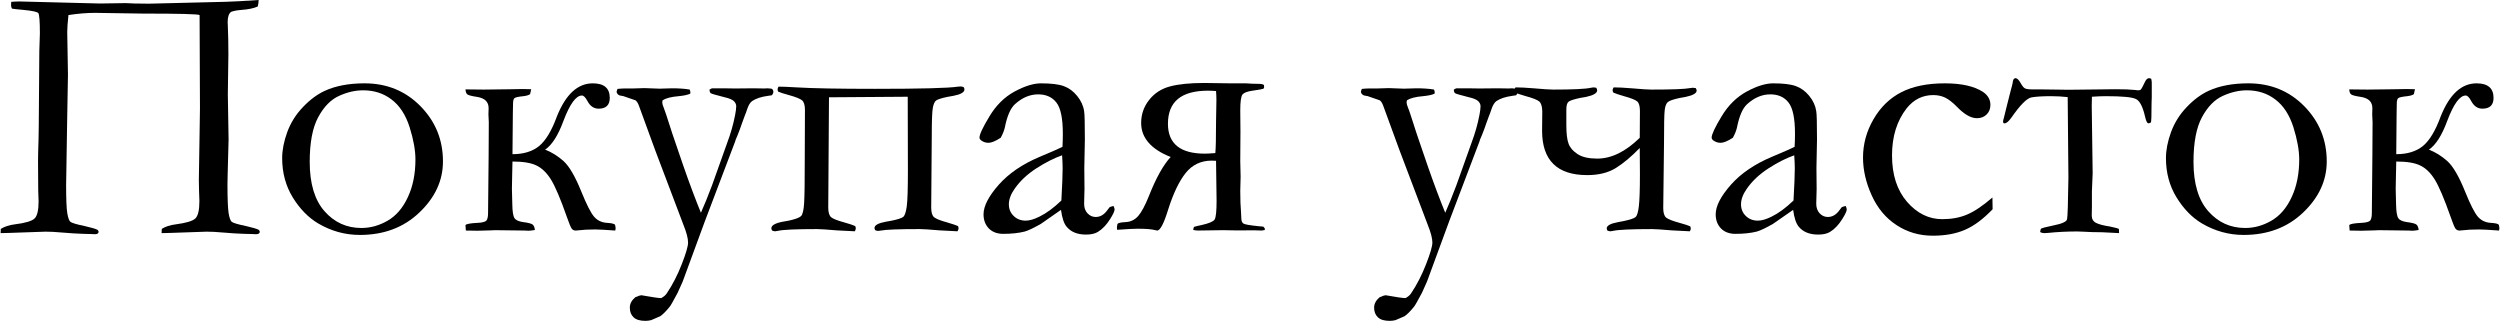 <?xml version="1.0" encoding="UTF-8"?>
<!DOCTYPE svg PUBLIC "-//W3C//DTD SVG 1.1//EN" "http://www.w3.org/Graphics/SVG/1.1/DTD/svg11.dtd">
<!-- Creator: CorelDRAW 2019 (64-Bit) -->
<svg xmlns="http://www.w3.org/2000/svg" xml:space="preserve" width="374px" height="48px" version="1.1" style="shape-rendering:geometricPrecision; text-rendering:geometricPrecision; image-rendering:optimizeQuality; fill-rule:evenodd; clip-rule:evenodd"
viewBox="0 0 116.399 14.946"
 xmlns:xlink="http://www.w3.org/1999/xlink"
 xmlns:xodm="http://www.corel.com/coreldraw/odm/2003">
 <defs>
  <style type="text/css">
   <![CDATA[
    .fil0 {fill:black;fill-rule:nonzero}
   ]]>
  </style>
 </defs>
 <g id="Слой_x0020_1">
  <path class="fil0" d="M9.269 0.701c-0.066,-0.045 -0.944,-0.068 -2.628,-0.068l-2.243 -0.034c-0.379,0 -0.79,0.034 -1.237,0.102 -0.037,0.345 -0.057,0.607 -0.057,0.787l0.034 1.986 -0.043 2.474 -0.034 2.163 -0.009 0.485c0,0.678 0.018,1.126 0.055,1.337 0.037,0.211 0.082,0.345 0.142,0.396 0.057,0.054 0.285,0.122 0.684,0.205 0.294,0.066 0.488,0.123 0.582,0.171 0.034,0.034 0.051,0.066 0.051,0.088 0,0.077 -0.057,0.117 -0.174,0.117 -0.046,0 -0.1,-0.003 -0.168,-0.008l-0.351 -0.009c-0.282,-0.008 -0.635,-0.028 -1.057,-0.065 -0.271,-0.026 -0.513,-0.037 -0.724,-0.037l-1.71 0.059 -0.382 0.009 0.009 -0.197c0.168,-0.105 0.387,-0.179 0.661,-0.213 0.481,-0.06 0.786,-0.151 0.912,-0.271 0.125,-0.12 0.188,-0.385 0.188,-0.795 0,-0.123 -0.006,-0.291 -0.017,-0.502l-0.009 -1.374c0,-0.233 0.009,-0.564 0.023,-0.994l0.011 -0.642 0.026 -3.5 0.026 -0.818c0,-0.567 -0.026,-0.88 -0.072,-0.94 -0.048,-0.063 -0.276,-0.111 -0.686,-0.151 -0.311,-0.029 -0.493,-0.049 -0.542,-0.06 -0.028,-0.057 -0.043,-0.108 -0.043,-0.154 0,-0.046 0.003,-0.1 0.009,-0.162 0.128,-0.012 0.256,-0.018 0.385,-0.018l3.736 0.095 1.22 -0.018 0.41 0.018 0.667 0.008 2.326 -0.057 1.26 -0.031c0.291,-0.006 0.798,-0.035 1.522,-0.083 -0.006,0.117 -0.02,0.219 -0.043,0.302 -0.185,0.083 -0.439,0.137 -0.764,0.16 -0.214,0.017 -0.373,0.048 -0.479,0.091 -0.105,0.077 -0.159,0.237 -0.159,0.476 0,0.048 0.003,0.111 0.008,0.182 0.017,0.397 0.026,0.835 0.026,1.32l-0.026 1.867 0.035 2.109 -0.043 1.61 -0.009 0.482c0,0.678 0.02,1.123 0.054,1.334 0.037,0.211 0.083,0.345 0.14,0.396 0.06,0.054 0.288,0.122 0.687,0.205 0.291,0.066 0.482,0.123 0.576,0.171 0.031,0.034 0.048,0.066 0.048,0.088 0,0.077 -0.06,0.117 -0.182,0.117 -0.04,0 -0.094,-0.003 -0.16,-0.008l-0.359 -0.009c-0.285,-0.008 -0.636,-0.028 -1.052,-0.065 -0.273,-0.026 -0.516,-0.037 -0.727,-0.037l-1.71 0.059 -0.384 0.009 0.008 -0.197c0.163,-0.105 0.382,-0.179 0.659,-0.213 0.473,-0.063 0.775,-0.151 0.903,-0.271 0.128,-0.12 0.191,-0.391 0.191,-0.815 0,-0.123 -0.006,-0.282 -0.017,-0.485l-0.009 -0.499 0.035 -2.194 0.017 -1.137 -0.017 -4.347z"/>
  <path id="1" class="fil0" d="M13.116 7.368c0,-0.379 0.08,-0.784 0.237,-1.215 0.159,-0.43 0.399,-0.818 0.724,-1.157 0.322,-0.342 0.664,-0.598 1.023,-0.764 0.507,-0.233 1.126,-0.35 1.853,-0.35 1.04,0 1.909,0.356 2.607,1.066 0.699,0.712 1.046,1.567 1.046,2.571 0,0.889 -0.364,1.681 -1.097,2.379 -0.73,0.699 -1.656,1.046 -2.773,1.046 -0.69,0 -1.34,-0.179 -1.952,-0.541 -0.456,-0.274 -0.847,-0.675 -1.175,-1.208 -0.327,-0.536 -0.493,-1.143 -0.493,-1.827zm3.691 3.252c0.425,0 0.832,-0.114 1.226,-0.342 0.393,-0.228 0.707,-0.593 0.94,-1.098 0.234,-0.501 0.351,-1.086 0.351,-1.747 0,-0.433 -0.091,-0.935 -0.271,-1.508 -0.182,-0.572 -0.462,-1.003 -0.838,-1.288 -0.376,-0.288 -0.818,-0.43 -1.325,-0.43 -0.368,0 -0.741,0.085 -1.123,0.259 -0.382,0.171 -0.707,0.502 -0.972,0.992 -0.265,0.49 -0.396,1.183 -0.396,2.083 0,1.012 0.231,1.779 0.69,2.298 0.458,0.521 1.031,0.781 1.718,0.781z"/>
  <path id="2" class="fil0" d="M23.844 7.182c0.513,0 0.924,-0.125 1.237,-0.376 0.311,-0.253 0.59,-0.715 0.835,-1.388 0.411,-1.023 0.966,-1.536 1.668,-1.536 0.527,0 0.792,0.225 0.792,0.678 0,0.334 -0.174,0.502 -0.519,0.502 -0.222,0 -0.399,-0.12 -0.524,-0.362 -0.092,-0.168 -0.174,-0.251 -0.254,-0.251 -0.276,0 -0.561,0.393 -0.861,1.183 -0.245,0.67 -0.53,1.117 -0.852,1.339 0.305,0.117 0.593,0.297 0.861,0.536 0.265,0.242 0.541,0.716 0.826,1.422 0.24,0.59 0.434,0.975 0.585,1.155 0.151,0.179 0.35,0.279 0.601,0.296 0.228,0.012 0.356,0.043 0.385,0.097 0.017,0.069 0.025,0.123 0.025,0.165 0,0.023 -0.005,0.055 -0.017,0.097 -0.459,-0.034 -0.769,-0.051 -0.929,-0.051 -0.325,0 -0.587,0.014 -0.781,0.04 -0.054,0.008 -0.097,0.011 -0.131,0.011 -0.083,0 -0.145,-0.031 -0.191,-0.094 -0.045,-0.062 -0.12,-0.248 -0.228,-0.556 -0.293,-0.835 -0.539,-1.41 -0.735,-1.727 -0.197,-0.316 -0.425,-0.535 -0.679,-0.655 -0.253,-0.123 -0.624,-0.183 -1.114,-0.183l-0.017 0.781 -0.009 0.493 0.018 0.702c0.005,0.35 0.039,0.572 0.105,0.664 0.063,0.094 0.197,0.153 0.405,0.182 0.228,0.029 0.37,0.066 0.433,0.111 0.06,0.046 0.097,0.131 0.108,0.257 -0.134,0.022 -0.231,0.034 -0.293,0.034l-0.191 -0.009 -1.371 -0.017 -0.191 0.009 -0.619 0.017 -0.55 -0.009 -0.017 -0.253c0.034,-0.054 0.228,-0.089 0.582,-0.106 0.202,-0.011 0.33,-0.045 0.387,-0.1 0.054,-0.057 0.083,-0.176 0.083,-0.359l0.026 -2.65 0.008 -1.571 -0.017 -0.376 0.009 -0.282c0,-0.297 -0.177,-0.47 -0.531,-0.527 -0.253,-0.037 -0.404,-0.077 -0.458,-0.117 -0.055,-0.043 -0.083,-0.12 -0.089,-0.234l0.844 0.009 1.205 -0.015 0.619 -0.011 0.393 0.009 -0.051 0.23c-0.066,0.046 -0.168,0.077 -0.311,0.094 -0.228,0.023 -0.364,0.052 -0.413,0.089 -0.048,0.037 -0.071,0.125 -0.071,0.265l-0.009 0.462 -0.017 1.886z"/>
  <path id="3" class="fil0" d="M28.738 4.141c0.122,-0.011 0.225,-0.02 0.308,-0.02l0.399 0 0.544 -0.017 0.71 0.026 0.575 -0.017c0.305,0 0.579,0.017 0.824,0.057 0.023,0.054 0.034,0.097 0.034,0.131l-0.008 0.063c-0.117,0.054 -0.297,0.094 -0.542,0.116 -0.345,0.029 -0.593,0.094 -0.744,0.191l-0.017 0.097c0,0.057 0.023,0.14 0.069,0.251 0.028,0.069 0.065,0.168 0.108,0.302 0.125,0.411 0.39,1.209 0.801,2.391 0.296,0.853 0.573,1.585 0.823,2.198 0.152,-0.336 0.325,-0.764 0.519,-1.28l0.707 -1.981c0.162,-0.43 0.285,-0.86 0.368,-1.296 0.034,-0.171 0.051,-0.308 0.051,-0.408 0,-0.083 -0.037,-0.162 -0.108,-0.234 -0.074,-0.071 -0.217,-0.134 -0.436,-0.182 -0.394,-0.1 -0.61,-0.163 -0.642,-0.188 -0.034,-0.026 -0.054,-0.08 -0.06,-0.163 0.035,-0.025 0.072,-0.048 0.117,-0.065l0.519 0 0.559 0.008 0.838 -0.008 0.533 0.008 0.134 -0.008c0.039,0 0.102,0.005 0.193,0.017 0.055,0.031 0.083,0.08 0.083,0.145 0,0.06 -0.026,0.114 -0.074,0.163l-0.168 0.025c-0.322,0.043 -0.57,0.126 -0.744,0.243 -0.094,0.065 -0.177,0.199 -0.242,0.404 -0.023,0.077 -0.06,0.174 -0.109,0.294 -0.028,0.065 -0.068,0.177 -0.122,0.333 -0.052,0.157 -0.12,0.34 -0.203,0.55l-0.099 0.234 -0.009 0.043 -1.419 3.739 -1.035 2.813c-0.065,0.14 -0.142,0.314 -0.234,0.522 -0.211,0.396 -0.336,0.616 -0.373,0.653 -0.168,0.208 -0.313,0.353 -0.436,0.438l-0.425 0.183c-0.085,0.023 -0.174,0.034 -0.268,0.034 -0.25,0 -0.433,-0.054 -0.55,-0.165 -0.117,-0.109 -0.176,-0.26 -0.176,-0.451 0,-0.179 0.085,-0.342 0.259,-0.487 0.054,-0.017 0.111,-0.037 0.165,-0.065l0.111 -0.026c0.494,0.088 0.804,0.134 0.927,0.134 0.117,-0.063 0.202,-0.134 0.256,-0.217 0.274,-0.407 0.508,-0.861 0.701,-1.362 0.197,-0.502 0.294,-0.838 0.294,-1.009 0,-0.191 -0.071,-0.467 -0.217,-0.829l-0.929 -2.454c-0.128,-0.317 -0.513,-1.351 -1.148,-3.104 -0.04,-0.106 -0.089,-0.185 -0.151,-0.237l-0.568 -0.196 -0.174 -0.032c-0.094,-0.042 -0.142,-0.105 -0.142,-0.185l0.043 -0.12z"/>
  <path id="4" class="fil0" d="M44.855 4.053c0.029,0.037 0.043,0.074 0.043,0.111 0,0.134 -0.171,0.234 -0.51,0.299l-0.294 0.052c-0.276,0.059 -0.45,0.117 -0.518,0.168 -0.066,0.054 -0.117,0.162 -0.149,0.33 -0.034,0.166 -0.051,0.607 -0.051,1.323l-0.026 3.337c0,0.223 0.046,0.371 0.134,0.445 0.089,0.074 0.294,0.157 0.616,0.245 0.245,0.071 0.41,0.128 0.499,0.168 0.017,0.043 0.025,0.08 0.025,0.109 0,0.037 -0.017,0.079 -0.051,0.134l-0.832 -0.043c-0.465,-0.04 -0.77,-0.06 -0.921,-0.06 -0.969,0 -1.573,0.023 -1.812,0.068 -0.066,0.012 -0.109,0.017 -0.123,0.017 -0.034,0 -0.08,-0.008 -0.134,-0.025 -0.028,-0.037 -0.043,-0.071 -0.043,-0.109 0,-0.131 0.174,-0.228 0.522,-0.293l0.285 -0.051c0.288,-0.06 0.464,-0.12 0.536,-0.177 0.068,-0.06 0.122,-0.22 0.159,-0.479 0.037,-0.262 0.054,-0.829 0.054,-1.701l-0.008 -3.415 -3.668 0.026 -0.034 5.138c0,0.223 0.045,0.371 0.134,0.448 0.088,0.074 0.296,0.157 0.621,0.245 0.251,0.071 0.419,0.128 0.502,0.168 0.017,0.043 0.025,0.08 0.025,0.109 0,0.037 -0.014,0.079 -0.043,0.134l-0.846 -0.043c-0.459,-0.04 -0.767,-0.06 -0.923,-0.06 -0.972,0 -1.58,0.028 -1.819,0.083 -0.063,0.014 -0.102,0.02 -0.125,0.02 -0.029,0 -0.074,-0.009 -0.134,-0.029 -0.029,-0.037 -0.043,-0.074 -0.043,-0.111 0,-0.134 0.174,-0.237 0.524,-0.305l0.288 -0.051c0.305,-0.066 0.493,-0.137 0.57,-0.211 0.077,-0.074 0.126,-0.282 0.146,-0.619 0.02,-0.339 0.028,-1.006 0.028,-1.998l0.009 -2.331c0,-0.222 -0.046,-0.371 -0.134,-0.445 -0.089,-0.074 -0.294,-0.157 -0.613,-0.245 -0.251,-0.068 -0.419,-0.122 -0.502,-0.162 -0.017,-0.04 -0.025,-0.074 -0.025,-0.103 0,-0.034 0.014,-0.077 0.042,-0.128 0.183,0 0.462,0.011 0.836,0.034 0.761,0.046 1.98,0.068 3.659,0.068 2.132,0 3.42,-0.034 3.868,-0.102 0.06,-0.006 0.102,-0.009 0.122,-0.009 0.029,0 0.074,0.009 0.134,0.026z"/>
  <path id="5" class="fil0" d="M51.841 9.594c0.034,0.071 0.051,0.125 0.051,0.159 0,0.083 -0.068,0.228 -0.202,0.442 -0.171,0.276 -0.365,0.479 -0.576,0.607 -0.134,0.083 -0.319,0.125 -0.553,0.125 -0.402,0 -0.704,-0.122 -0.906,-0.37 -0.123,-0.145 -0.208,-0.405 -0.26,-0.781l-0.934 0.65c-0.328,0.188 -0.579,0.308 -0.753,0.359 -0.279,0.071 -0.613,0.108 -1.003,0.108 -0.282,0 -0.507,-0.085 -0.673,-0.253 -0.162,-0.171 -0.245,-0.388 -0.245,-0.656 0,-0.385 0.237,-0.841 0.707,-1.377 0.473,-0.533 1.114,-0.969 1.924,-1.308 0.57,-0.239 0.918,-0.393 1.046,-0.459 0.011,-0.185 0.017,-0.39 0.017,-0.61 0,-0.715 -0.1,-1.199 -0.299,-1.453 -0.197,-0.254 -0.482,-0.382 -0.85,-0.382 -0.387,0 -0.746,0.154 -1.083,0.459 -0.208,0.191 -0.365,0.553 -0.47,1.086 -0.034,0.145 -0.097,0.305 -0.191,0.476 -0.239,0.156 -0.43,0.236 -0.573,0.236 -0.122,0 -0.233,-0.037 -0.333,-0.108 -0.054,-0.04 -0.083,-0.086 -0.083,-0.137 0,-0.145 0.154,-0.476 0.465,-0.989 0.307,-0.513 0.698,-0.898 1.168,-1.154 0.47,-0.254 0.881,-0.382 1.232,-0.382 0.475,0 0.832,0.043 1.065,0.131 0.234,0.085 0.442,0.237 0.619,0.456 0.179,0.219 0.288,0.456 0.325,0.713 0.023,0.122 0.034,0.561 0.034,1.316l-0.026 1.334 0.009 0.975c0,0.128 -0.003,0.236 -0.009,0.328 -0.005,0.159 -0.008,0.282 -0.008,0.359 0,0.185 0.054,0.333 0.159,0.444 0.106,0.112 0.234,0.169 0.38,0.169 0.21,0 0.393,-0.106 0.544,-0.32l0.102 -0.134c0.026,-0.017 0.089,-0.037 0.183,-0.059zm-2.428 -0.254c0.039,-0.707 0.059,-1.206 0.059,-1.496 0,-0.151 -0.008,-0.354 -0.025,-0.61 -0.379,0.134 -0.778,0.336 -1.203,0.61 -0.422,0.273 -0.758,0.59 -1.006,0.946 -0.18,0.256 -0.271,0.499 -0.271,0.727 0,0.216 0.074,0.399 0.225,0.544 0.148,0.145 0.337,0.217 0.562,0.217 0.176,0 0.387,-0.063 0.635,-0.186 0.328,-0.159 0.667,-0.41 1.024,-0.752z"/>
  <path id="6" class="fil0" d="M56.618 7.49l-0.2 -0.008c-0.501,0 -0.906,0.191 -1.214,0.575 -0.305,0.382 -0.579,0.952 -0.818,1.708 -0.2,0.649 -0.37,0.974 -0.51,0.974 -0.012,0 -0.04,-0.005 -0.083,-0.017 -0.162,-0.045 -0.439,-0.068 -0.829,-0.068 -0.168,0 -0.488,0.017 -0.955,0.051 -0.006,-0.043 -0.009,-0.074 -0.009,-0.097 0,-0.043 0.009,-0.1 0.026,-0.174 0.029,-0.048 0.154,-0.077 0.376,-0.088 0.237,-0.011 0.431,-0.105 0.587,-0.282 0.157,-0.177 0.325,-0.493 0.508,-0.949 0.328,-0.83 0.664,-1.431 1.006,-1.802 -0.915,-0.364 -1.374,-0.894 -1.374,-1.584 0,-0.402 0.123,-0.758 0.368,-1.069 0.245,-0.314 0.567,-0.524 0.969,-0.633 0.399,-0.108 0.935,-0.162 1.602,-0.162l1.211 0.017 0.727 0c0.068,0 0.168,0.006 0.302,0.017l0.282 0.006c0.14,0 0.225,0.02 0.259,0.057 0.006,0.037 0.009,0.068 0.009,0.094 0,0.037 -0.014,0.065 -0.046,0.08 -0.031,0.017 -0.194,0.045 -0.493,0.088 -0.239,0.034 -0.393,0.091 -0.464,0.171 -0.072,0.083 -0.109,0.328 -0.109,0.741l0.009 1.003 -0.009 1.374 0.017 0.713 -0.017 0.666c0,0.408 0.012,0.733 0.034,0.972 0.012,0.157 0.015,0.257 0.015,0.302 0,0.129 0.037,0.211 0.105,0.251 0.069,0.04 0.291,0.077 0.667,0.117l0.251 0.023c0.048,0.043 0.074,0.08 0.074,0.111 0,0.011 -0.003,0.026 -0.008,0.048 -0.066,0.015 -0.114,0.023 -0.143,0.023l-0.376 -0.011 -0.727 0.006 -0.701 -0.012 -1.163 0.017c-0.048,0 -0.123,-0.008 -0.217,-0.025 0,-0.066 0.015,-0.114 0.043,-0.149 0.094,-0.028 0.211,-0.054 0.345,-0.082 0.342,-0.077 0.544,-0.163 0.604,-0.254 0.063,-0.091 0.094,-0.385 0.094,-0.881l-0.025 -1.858zm-0.034 -0.359c0.022,-0.199 0.034,-0.693 0.034,-1.473l0.017 -0.992c0,-0.146 -0.006,-0.285 -0.017,-0.425 -0.14,-0.011 -0.265,-0.017 -0.377,-0.017 -1.242,0 -1.864,0.513 -1.864,1.542 0,0.926 0.573,1.391 1.716,1.391 0.106,0 0.268,-0.009 0.491,-0.026z"/>
  <path id="7" class="fil0" d="M63.41 4.141c0.122,-0.011 0.225,-0.02 0.307,-0.02l0.399 0 0.545 -0.017 0.709 0.026 0.576 -0.017c0.305,0 0.579,0.017 0.824,0.057 0.023,0.054 0.034,0.097 0.034,0.131l-0.008 0.063c-0.117,0.054 -0.297,0.094 -0.542,0.116 -0.345,0.029 -0.593,0.094 -0.744,0.191l-0.017 0.097c0,0.057 0.023,0.14 0.068,0.251 0.029,0.069 0.066,0.168 0.109,0.302 0.125,0.411 0.39,1.209 0.801,2.391 0.296,0.853 0.572,1.585 0.823,2.198 0.151,-0.336 0.325,-0.764 0.519,-1.28l0.707 -1.981c0.162,-0.43 0.285,-0.86 0.368,-1.296 0.034,-0.171 0.051,-0.308 0.051,-0.408 0,-0.083 -0.037,-0.162 -0.109,-0.234 -0.074,-0.071 -0.216,-0.134 -0.436,-0.182 -0.393,-0.1 -0.61,-0.163 -0.641,-0.188 -0.034,-0.026 -0.054,-0.08 -0.06,-0.163 0.034,-0.025 0.072,-0.048 0.117,-0.065l0.519 0 0.559 0.008 0.837 -0.008 0.533 0.008 0.134 -0.008c0.04,0 0.103,0.005 0.194,0.017 0.054,0.031 0.083,0.08 0.083,0.145 0,0.06 -0.026,0.114 -0.074,0.163l-0.168 0.025c-0.323,0.043 -0.57,0.126 -0.744,0.243 -0.094,0.065 -0.177,0.199 -0.243,0.404 -0.022,0.077 -0.059,0.174 -0.108,0.294 -0.028,0.065 -0.068,0.177 -0.122,0.333 -0.052,0.157 -0.12,0.34 -0.203,0.55l-0.1 0.234 -0.008 0.043 -1.419 3.739 -1.035 2.813c-0.066,0.14 -0.143,0.314 -0.234,0.522 -0.211,0.396 -0.336,0.616 -0.373,0.653 -0.168,0.208 -0.314,0.353 -0.436,0.438l-0.425 0.183c-0.085,0.023 -0.174,0.034 -0.268,0.034 -0.251,0 -0.433,-0.054 -0.55,-0.165 -0.117,-0.109 -0.177,-0.26 -0.177,-0.451 0,-0.179 0.086,-0.342 0.26,-0.487 0.054,-0.017 0.111,-0.037 0.165,-0.065l0.111 -0.026c0.493,0.088 0.804,0.134 0.926,0.134 0.117,-0.063 0.203,-0.134 0.257,-0.217 0.274,-0.407 0.507,-0.861 0.701,-1.362 0.197,-0.502 0.294,-0.838 0.294,-1.009 0,-0.191 -0.072,-0.467 -0.217,-0.829l-0.929 -2.454c-0.128,-0.317 -0.513,-1.351 -1.149,-3.104 -0.04,-0.106 -0.088,-0.185 -0.151,-0.237l-0.567 -0.196 -0.174 -0.032c-0.094,-0.042 -0.142,-0.105 -0.142,-0.185l0.043 -0.12z"/>
  <path id="8" class="fil0" d="M70.549 4.312c-0.017,-0.042 -0.026,-0.08 -0.026,-0.108 0,-0.043 0.015,-0.086 0.043,-0.134 0.217,0 0.496,0.014 0.841,0.043 0.456,0.04 0.764,0.06 0.921,0.06 0.923,0 1.505,-0.029 1.744,-0.083 0.065,-0.014 0.108,-0.02 0.125,-0.02 0.032,0 0.077,0.006 0.131,0.017 0.029,0.046 0.043,0.086 0.043,0.123 0,0.128 -0.174,0.231 -0.519,0.305l-0.282 0.048c-0.285,0.063 -0.461,0.12 -0.53,0.174 -0.071,0.057 -0.105,0.179 -0.105,0.373l0 0.704c0,0.402 0.034,0.699 0.105,0.881 0.069,0.185 0.208,0.348 0.422,0.485 0.211,0.139 0.516,0.208 0.912,0.208 0.661,0 1.322,-0.323 1.981,-0.969l0.008 -1.246c0,-0.225 -0.042,-0.376 -0.128,-0.45 -0.088,-0.074 -0.291,-0.154 -0.613,-0.243 -0.25,-0.071 -0.416,-0.128 -0.498,-0.168 -0.023,-0.042 -0.035,-0.08 -0.035,-0.108 0,-0.043 0.018,-0.086 0.052,-0.134 0.211,0 0.487,0.014 0.832,0.043 0.462,0.04 0.767,0.06 0.918,0.06 0.966,0 1.567,-0.023 1.807,-0.069 0.065,-0.011 0.108,-0.017 0.125,-0.017 0.031,0 0.08,0.006 0.14,0.017 0.028,0.043 0.042,0.08 0.042,0.117 0,0.123 -0.173,0.222 -0.518,0.294l-0.285 0.051c-0.3,0.066 -0.485,0.131 -0.55,0.199 -0.069,0.066 -0.112,0.186 -0.134,0.357 -0.023,0.171 -0.034,0.715 -0.034,1.63l-0.035 2.938c0,0.223 0.046,0.371 0.134,0.445 0.091,0.074 0.297,0.157 0.622,0.245 0.25,0.069 0.419,0.123 0.501,0.163 0.017,0.04 0.026,0.074 0.026,0.102 0,0.034 -0.014,0.077 -0.043,0.129l-0.841 -0.043c-0.464,-0.04 -0.769,-0.06 -0.92,-0.06 -0.969,0 -1.574,0.028 -1.813,0.083 -0.066,0.014 -0.108,0.02 -0.123,0.02 -0.028,0 -0.074,-0.009 -0.133,-0.026 -0.029,-0.037 -0.043,-0.071 -0.043,-0.108 0,-0.129 0.174,-0.228 0.519,-0.291l0.284 -0.054c0.288,-0.063 0.471,-0.123 0.539,-0.183 0.071,-0.062 0.123,-0.228 0.154,-0.498 0.034,-0.271 0.051,-0.77 0.051,-1.5l-0.008 -1.22c-0.385,0.397 -0.755,0.707 -1.109,0.93 -0.356,0.222 -0.804,0.333 -1.337,0.333 -1.402,0 -2.103,-0.69 -2.103,-2.066l0.009 -0.912c-0.006,-0.228 -0.055,-0.379 -0.143,-0.453 -0.088,-0.075 -0.296,-0.157 -0.621,-0.246 -0.251,-0.071 -0.419,-0.128 -0.502,-0.168z"/>
  <path id="9" class="fil0" d="M85.946 9.594c0.034,0.071 0.051,0.125 0.051,0.159 0,0.083 -0.069,0.228 -0.203,0.442 -0.171,0.276 -0.364,0.479 -0.575,0.607 -0.134,0.083 -0.319,0.125 -0.553,0.125 -0.402,0 -0.704,-0.122 -0.907,-0.37 -0.122,-0.145 -0.208,-0.405 -0.259,-0.781l-0.935 0.65c-0.328,0.188 -0.578,0.308 -0.752,0.359 -0.279,0.071 -0.613,0.108 -1.003,0.108 -0.283,0 -0.508,-0.085 -0.673,-0.253 -0.162,-0.171 -0.245,-0.388 -0.245,-0.656 0,-0.385 0.236,-0.841 0.707,-1.377 0.473,-0.533 1.114,-0.969 1.924,-1.308 0.57,-0.239 0.917,-0.393 1.045,-0.459 0.012,-0.185 0.018,-0.39 0.018,-0.61 0,-0.715 -0.1,-1.199 -0.3,-1.453 -0.196,-0.254 -0.481,-0.382 -0.849,-0.382 -0.388,0 -0.747,0.154 -1.083,0.459 -0.208,0.191 -0.365,0.553 -0.47,1.086 -0.034,0.145 -0.097,0.305 -0.191,0.476 -0.24,0.156 -0.431,0.236 -0.573,0.236 -0.123,0 -0.234,-0.037 -0.334,-0.108 -0.054,-0.04 -0.082,-0.086 -0.082,-0.137 0,-0.145 0.154,-0.476 0.464,-0.989 0.308,-0.513 0.699,-0.898 1.169,-1.154 0.47,-0.254 0.881,-0.382 1.231,-0.382 0.476,0 0.832,0.043 1.066,0.131 0.234,0.085 0.442,0.237 0.619,0.456 0.179,0.219 0.287,0.456 0.324,0.713 0.023,0.122 0.035,0.561 0.035,1.316l-0.026 1.334 0.009 0.975c0,0.128 -0.003,0.236 -0.009,0.328 -0.006,0.159 -0.009,0.282 -0.009,0.359 0,0.185 0.055,0.333 0.16,0.444 0.105,0.112 0.234,0.169 0.379,0.169 0.211,0 0.393,-0.106 0.544,-0.32l0.103 -0.134c0.026,-0.017 0.088,-0.037 0.183,-0.059zm-2.429 -0.254c0.04,-0.707 0.06,-1.206 0.06,-1.496 0,-0.151 -0.009,-0.354 -0.026,-0.61 -0.379,0.134 -0.778,0.336 -1.202,0.61 -0.422,0.273 -0.758,0.59 -1.006,0.946 -0.18,0.256 -0.271,0.499 -0.271,0.727 0,0.216 0.074,0.399 0.225,0.544 0.148,0.145 0.336,0.217 0.561,0.217 0.177,0 0.388,-0.063 0.636,-0.186 0.328,-0.159 0.667,-0.41 1.023,-0.752z"/>
  <path id="10" class="fil0" d="M92.783 9.2l0.009 0.547c-0.437,0.456 -0.864,0.776 -1.289,0.958 -0.422,0.183 -0.92,0.274 -1.496,0.274 -0.624,0 -1.186,-0.163 -1.687,-0.491 -0.502,-0.327 -0.89,-0.789 -1.16,-1.387 -0.271,-0.596 -0.405,-1.183 -0.405,-1.759 0,-0.63 0.162,-1.228 0.49,-1.79 0.325,-0.561 0.755,-0.98 1.294,-1.257 0.539,-0.276 1.214,-0.413 2.027,-0.413 0.781,0 1.373,0.134 1.781,0.402 0.228,0.157 0.342,0.356 0.342,0.604 0,0.177 -0.057,0.325 -0.174,0.442 -0.117,0.117 -0.268,0.176 -0.453,0.176 -0.277,0 -0.584,-0.173 -0.918,-0.518 -0.205,-0.211 -0.393,-0.356 -0.559,-0.439 -0.168,-0.08 -0.353,-0.12 -0.558,-0.12 -0.496,0 -0.909,0.205 -1.237,0.613 -0.456,0.584 -0.684,1.314 -0.684,2.195 0,0.906 0.234,1.627 0.701,2.166 0.467,0.538 1.015,0.806 1.639,0.806 0.433,0 0.818,-0.071 1.154,-0.214 0.339,-0.142 0.733,-0.407 1.183,-0.795z"/>
  <path id="11" class="fil0" d="M100.179 3.668c0.017,0.071 0.026,0.131 0.026,0.18l0 0.687 -0.009 0.245c0,0.607 -0.011,0.915 -0.034,0.926 -0.046,0.026 -0.083,0.04 -0.111,0.04 -0.057,0 -0.109,-0.1 -0.154,-0.296 -0.106,-0.471 -0.248,-0.753 -0.43,-0.838 -0.18,-0.089 -0.647,-0.132 -1.397,-0.132 -0.197,0 -0.413,0.009 -0.653,0.026l-0.008 0.442 0.043 3.126 -0.035 0.836 0 0.715 -0.008 0.41c0,0.166 0.068,0.282 0.202,0.348 0.134,0.068 0.348,0.123 0.641,0.168 0.248,0.052 0.388,0.089 0.422,0.114l0.009 0.194 -0.778 -0.04c-0.34,0 -0.644,-0.011 -0.918,-0.028l-0.259 -0.009c-0.468,0 -0.924,0.023 -1.363,0.068 -0.045,0.006 -0.091,0.009 -0.142,0.009 -0.094,0 -0.166,-0.017 -0.217,-0.051 0.011,-0.097 0.029,-0.151 0.051,-0.163 0.02,-0.011 0.075,-0.028 0.157,-0.051 0.083,-0.023 0.222,-0.054 0.416,-0.094 0.396,-0.077 0.605,-0.174 0.63,-0.288 0.026,-0.111 0.046,-0.758 0.063,-1.932l-0.034 -3.757c-0.251,-0.028 -0.51,-0.043 -0.778,-0.043 -0.385,0 -0.684,0.018 -0.904,0.055 -0.217,0.037 -0.533,0.356 -0.952,0.96 -0.122,0.168 -0.225,0.251 -0.305,0.251 -0.006,0 -0.023,-0.003 -0.045,-0.009 -0.018,-0.017 -0.026,-0.037 -0.026,-0.059 0,-0.049 0.011,-0.109 0.034,-0.174l0.154 -0.622 0.165 -0.652c0.052,-0.18 0.08,-0.3 0.092,-0.362 0.011,-0.151 0.057,-0.226 0.139,-0.226 0.071,0 0.148,0.077 0.237,0.231 0.068,0.123 0.131,0.203 0.188,0.237 0.06,0.037 0.179,0.054 0.365,0.054l0.393 0 0.718 0.009 0.562 0.008 2.191 -0.025c0.391,0 0.69,0.011 0.904,0.034 0.054,0.011 0.103,0.017 0.142,0.017 0.066,0 0.112,-0.014 0.137,-0.037 0.026,-0.026 0.091,-0.151 0.197,-0.374 0.051,-0.102 0.111,-0.154 0.182,-0.154 0.029,0 0.063,0.009 0.1,0.026z"/>
  <path id="12" class="fil0" d="M100.866 7.368c0,-0.379 0.08,-0.784 0.237,-1.215 0.159,-0.43 0.399,-0.818 0.723,-1.157 0.323,-0.342 0.665,-0.598 1.024,-0.764 0.507,-0.233 1.125,-0.35 1.852,-0.35 1.041,0 1.91,0.356 2.608,1.066 0.698,0.712 1.046,1.567 1.046,2.571 0,0.889 -0.365,1.681 -1.097,2.379 -0.73,0.699 -1.656,1.046 -2.773,1.046 -0.69,0 -1.34,-0.179 -1.953,-0.541 -0.456,-0.274 -0.846,-0.675 -1.174,-1.208 -0.328,-0.536 -0.493,-1.143 -0.493,-1.827zm3.691 3.252c0.425,0 0.832,-0.114 1.225,-0.342 0.394,-0.228 0.707,-0.593 0.941,-1.098 0.234,-0.501 0.351,-1.086 0.351,-1.747 0,-0.433 -0.092,-0.935 -0.271,-1.508 -0.183,-0.572 -0.462,-1.003 -0.838,-1.288 -0.376,-0.288 -0.818,-0.43 -1.325,-0.43 -0.368,0 -0.741,0.085 -1.123,0.259 -0.382,0.171 -0.707,0.502 -0.972,0.992 -0.265,0.49 -0.396,1.183 -0.396,2.083 0,1.012 0.23,1.779 0.689,2.298 0.459,0.521 1.032,0.781 1.719,0.781z"/>
  <path id="13" class="fil0" d="M111.594 7.182c0.513,0 0.923,-0.125 1.237,-0.376 0.31,-0.253 0.59,-0.715 0.835,-1.388 0.41,-1.023 0.966,-1.536 1.667,-1.536 0.527,0 0.793,0.225 0.793,0.678 0,0.334 -0.174,0.502 -0.519,0.502 -0.222,0 -0.399,-0.12 -0.525,-0.362 -0.091,-0.168 -0.173,-0.251 -0.253,-0.251 -0.277,0 -0.562,0.393 -0.861,1.183 -0.245,0.67 -0.53,1.117 -0.852,1.339 0.305,0.117 0.593,0.297 0.861,0.536 0.265,0.242 0.541,0.716 0.826,1.422 0.239,0.59 0.433,0.975 0.584,1.155 0.151,0.179 0.351,0.279 0.602,0.296 0.228,0.012 0.356,0.043 0.384,0.097 0.018,0.069 0.026,0.123 0.026,0.165 0,0.023 -0.006,0.055 -0.017,0.097 -0.459,-0.034 -0.769,-0.051 -0.929,-0.051 -0.325,0 -0.587,0.014 -0.781,0.04 -0.054,0.008 -0.097,0.011 -0.131,0.011 -0.083,0 -0.145,-0.031 -0.191,-0.094 -0.046,-0.062 -0.12,-0.248 -0.228,-0.556 -0.294,-0.835 -0.539,-1.41 -0.735,-1.727 -0.197,-0.316 -0.425,-0.535 -0.679,-0.655 -0.253,-0.123 -0.624,-0.183 -1.114,-0.183l-0.017 0.781 -0.009 0.493 0.017 0.702c0.006,0.35 0.04,0.572 0.106,0.664 0.062,0.094 0.196,0.153 0.404,0.182 0.228,0.029 0.371,0.066 0.434,0.111 0.06,0.046 0.097,0.131 0.108,0.257 -0.134,0.022 -0.231,0.034 -0.294,0.034l-0.19 -0.009 -1.371 -0.017 -0.191 0.009 -0.619 0.017 -0.55 -0.009 -0.017 -0.253c0.034,-0.054 0.228,-0.089 0.581,-0.106 0.203,-0.011 0.331,-0.045 0.388,-0.1 0.054,-0.057 0.083,-0.176 0.083,-0.359l0.025 -2.65 0.009 -1.571 -0.017 -0.376 0.008 -0.282c0,-0.297 -0.176,-0.47 -0.53,-0.527 -0.253,-0.037 -0.405,-0.077 -0.459,-0.117 -0.054,-0.043 -0.082,-0.12 -0.088,-0.234l0.844 0.009 1.205 -0.015 0.619 -0.011 0.393 0.009 -0.051 0.23c-0.066,0.046 -0.168,0.077 -0.311,0.094 -0.228,0.023 -0.365,0.052 -0.413,0.089 -0.049,0.037 -0.072,0.125 -0.072,0.265l-0.008 0.462 -0.017 1.886z"/>
 </g>
</svg>
